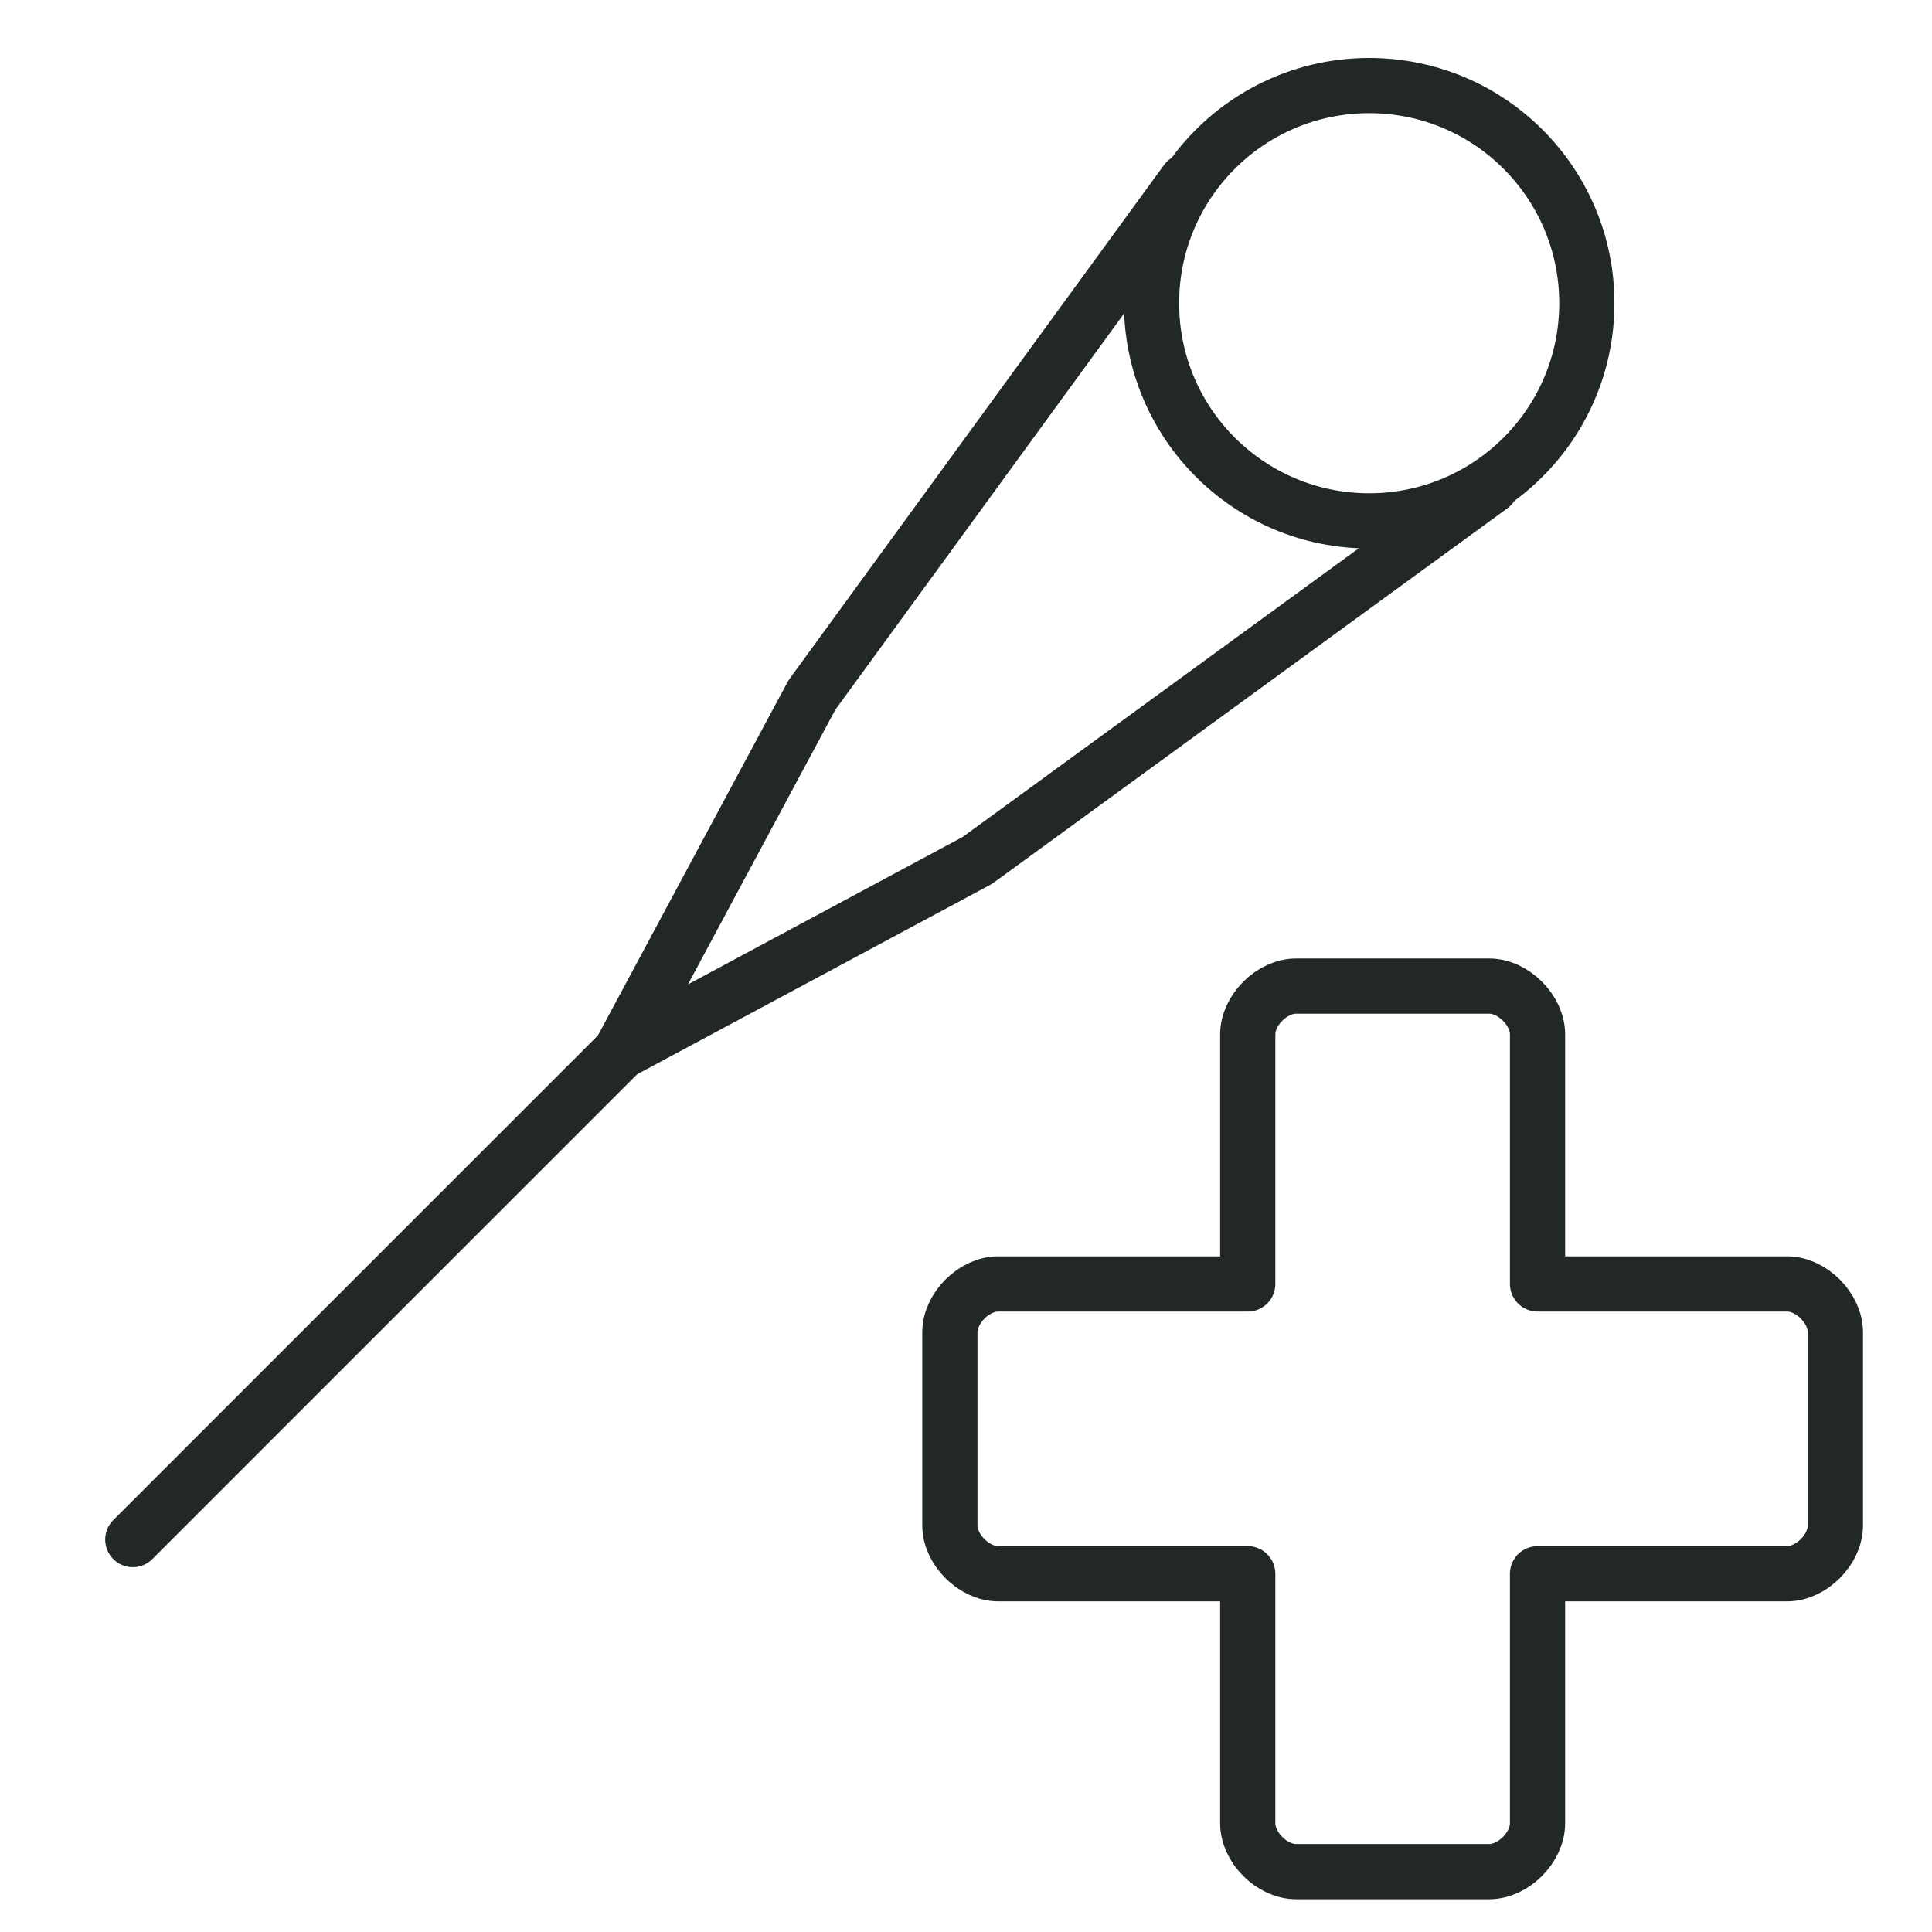 <svg xmlns="http://www.w3.org/2000/svg" fill="none" viewBox="0 0 35 35" id="Acupuncture-Cross--Streamline-Ultimate.svg" height="35" width="35"><desc>Acupuncture Cross Streamline Icon: https://streamlinehq.com</desc><path stroke="#222728" stroke-linecap="round" stroke-linejoin="round" stroke-miterlimit="10" d="M33.25 24.135c0 -0.437 -0.437 -0.875 -0.875 -0.875h-4.521v-4.521c0 -0.437 -0.437 -0.875 -0.875 -0.875h-3.5c-0.437 0 -0.875 0.437 -0.875 0.875v4.521h-4.521c-0.437 0 -0.875 0.437 -0.875 0.875v3.5c0 0.437 0.437 0.875 0.875 0.875h4.521v4.521c0 0.437 0.437 0.875 0.875 0.875h3.5c0.437 0 0.875 -0.437 0.875 -0.875v-4.521h4.521c0.437 0 0.875 -0.437 0.875 -0.875v-3.5Z" stroke-width="1"></path><path stroke="#222728" stroke-linecap="round" stroke-linejoin="round" stroke-miterlimit="10" d="M24.804 9.436c2.178 0 3.943 -1.765 3.943 -3.943 0 -2.178 -1.765 -3.943 -3.943 -3.943 -2.178 0 -3.943 1.765 -3.943 3.943 0 2.178 1.765 3.943 3.943 3.943Z" stroke-width="1"></path><path stroke="#222728" stroke-linecap="round" stroke-linejoin="round" stroke-miterlimit="10" d="m27.012 8.805 -9.306 6.782 -6.467 3.47 3.47 -6.467 6.782 -9.306" stroke-width="1"></path><path stroke="#222728" stroke-linecap="round" stroke-linejoin="round" stroke-miterlimit="10" d="m2.406 27.891 8.833 -8.833" stroke-width="1"></path></svg>